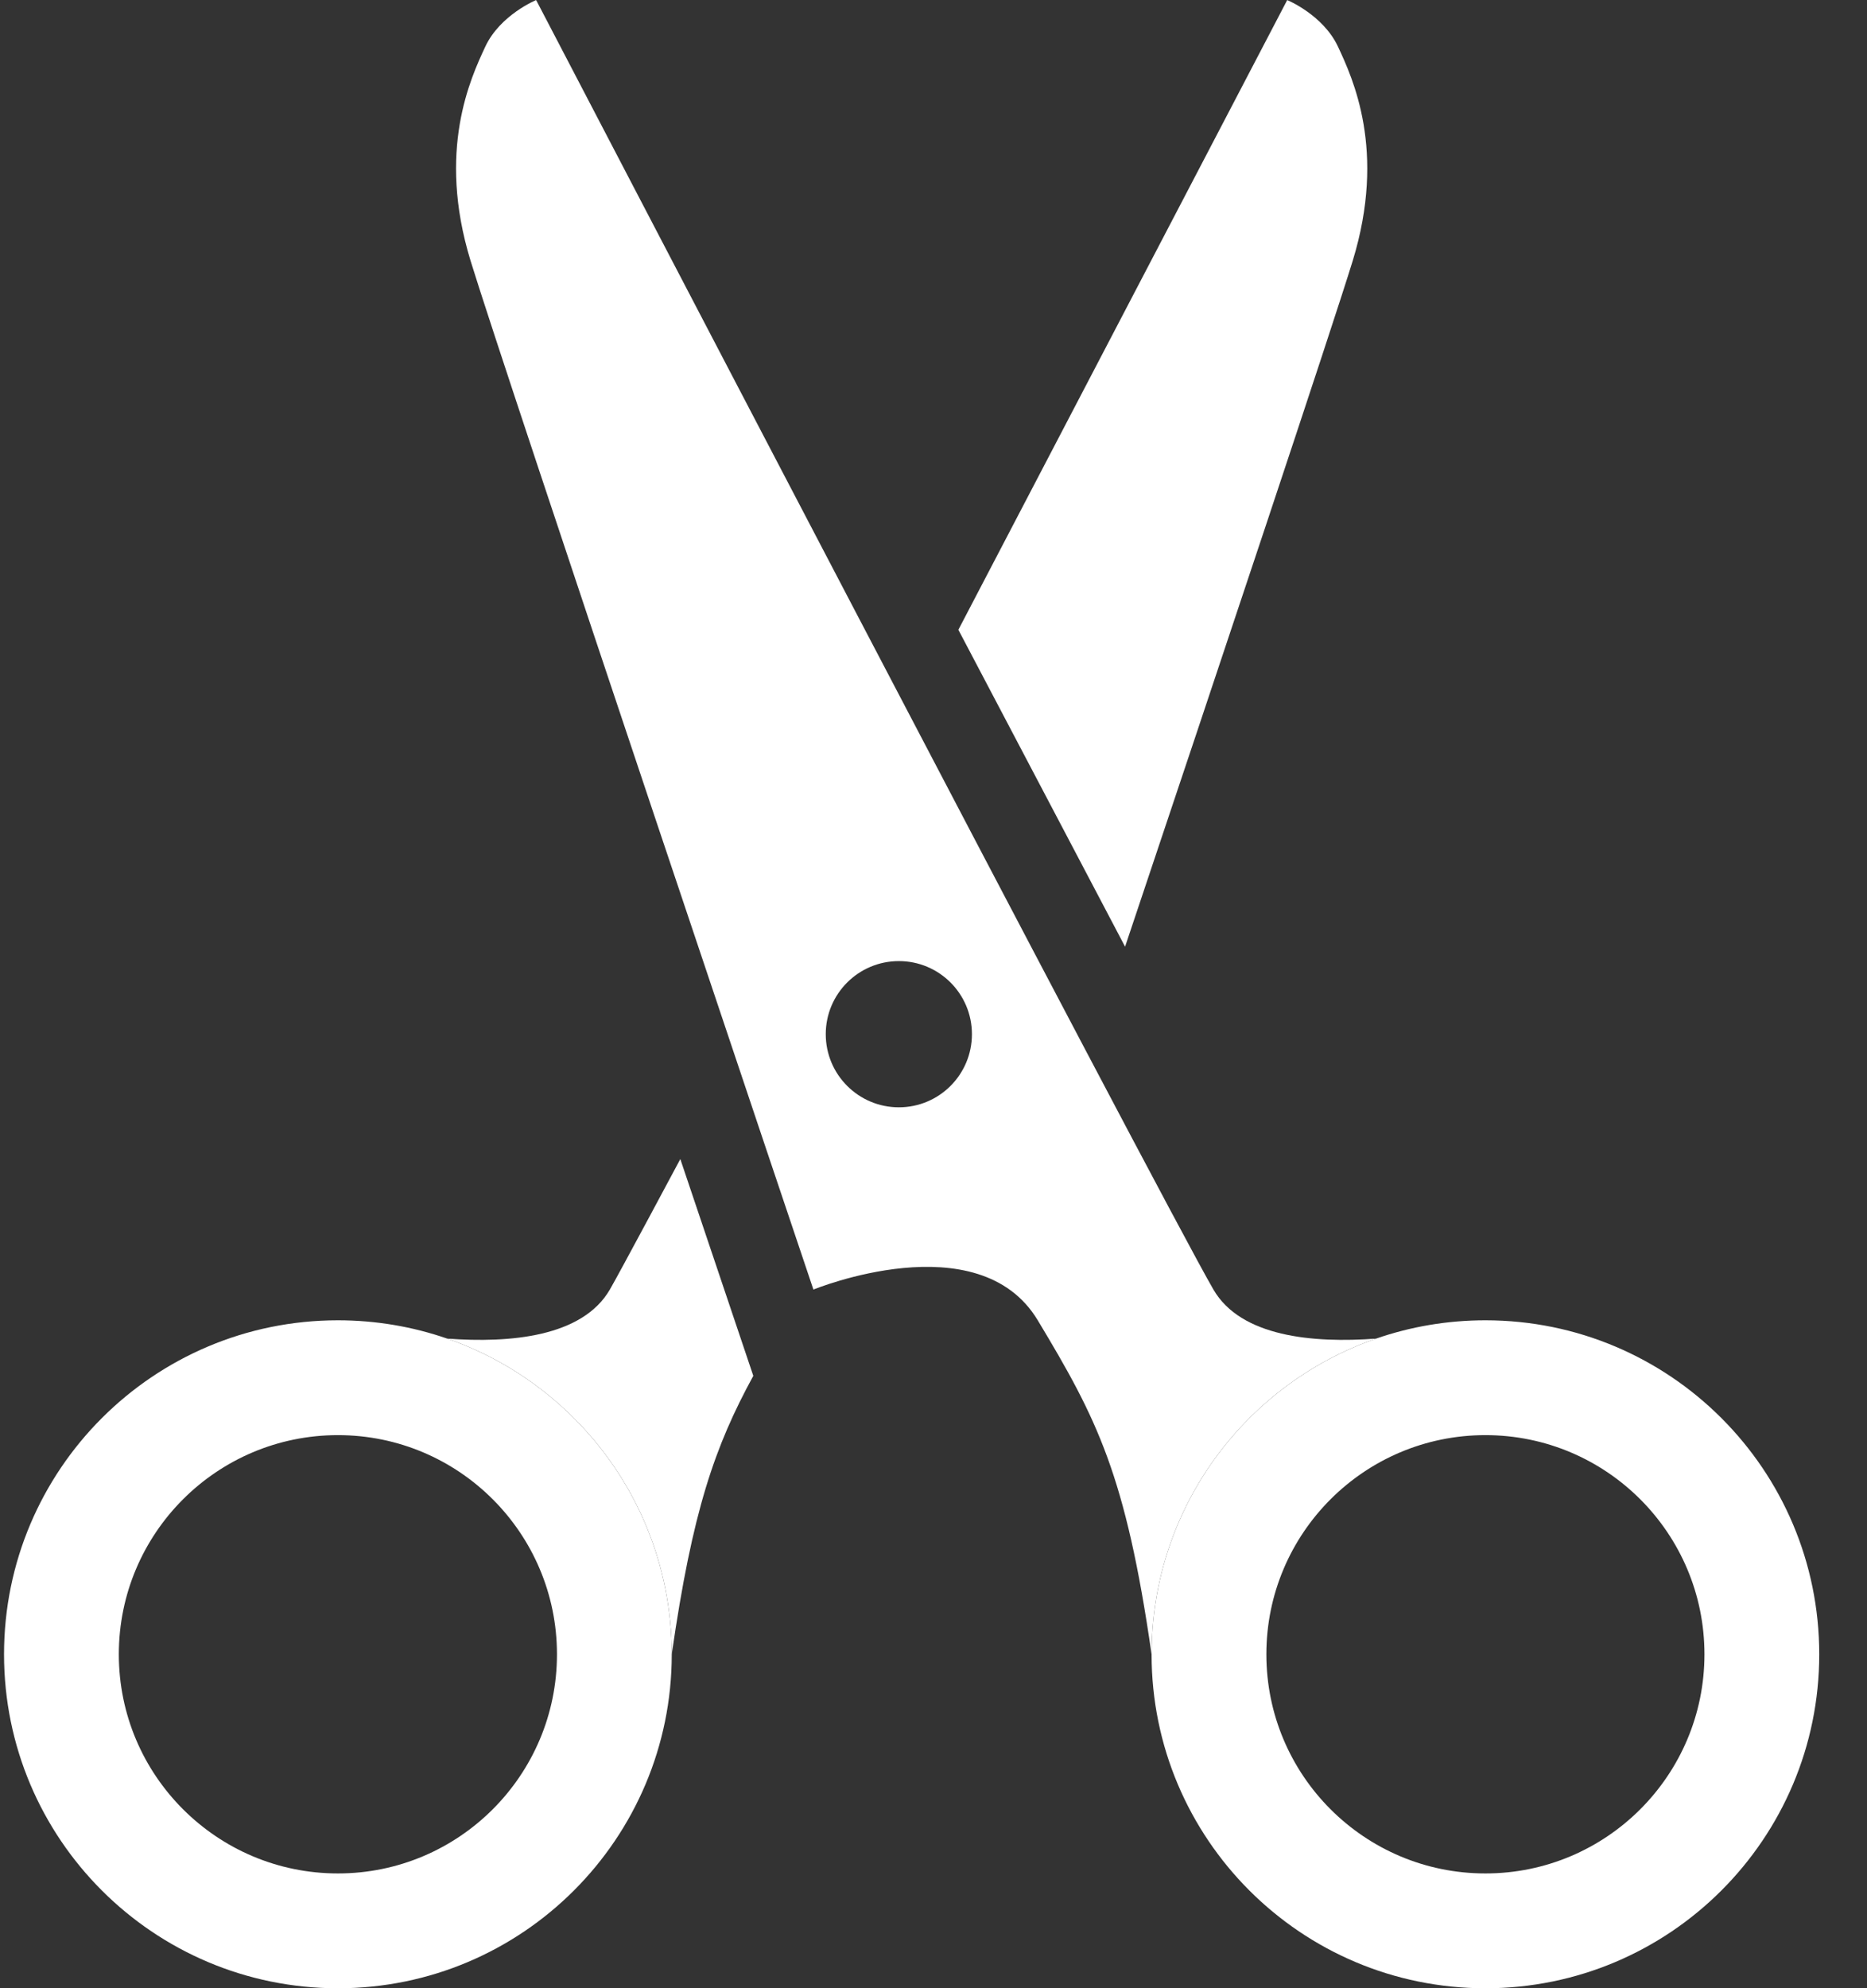 <svg width="31" height="33" viewBox="0 0 31 33" fill="none" xmlns="http://www.w3.org/2000/svg">
<rect x="0" y="0" width="31" height="33" fill="#333333" stroke="none"/>
<path d="M18.681 15.713C20.203 11.174 22.132 5.403 22.462 4.324C23.021 2.498 22.462 1.301 22.216 0.774C21.97 0.247 21.373 0.001 21.373 0.001L15.913 10.453L18.681 15.713Z" fill="white"/>
<path fill-rule="evenodd" clip-rule="evenodd" d="M5.611 31.095C3.602 31.095 1.973 29.466 1.973 27.458C1.973 25.449 3.602 23.82 5.611 23.82C7.619 23.82 9.248 25.449 9.248 27.458C9.248 29.466 7.619 31.095 5.611 31.095ZM5.611 33.001C2.549 33.001 0.067 30.519 0.067 27.458C0.067 24.396 2.549 21.914 5.611 21.914C6.246 21.914 6.857 22.021 7.426 22.218C8.262 22.508 9.006 22.992 9.606 23.616C10.565 24.612 11.154 25.966 11.154 27.458C11.154 30.519 8.672 33.001 5.611 33.001Z" fill="white"/>
<path d="M12.508 22.836C11.87 24.004 11.496 25.076 11.154 27.458C11.154 25.966 10.565 24.612 9.606 23.616C9.006 22.992 8.262 22.508 7.426 22.218C8.473 22.296 9.671 22.188 10.126 21.404C10.274 21.151 11.296 19.238 11.296 19.238L12.508 22.836Z" fill="white"/>
<path fill-rule="evenodd" clip-rule="evenodd" d="M24.664 31.095C26.673 31.095 28.301 29.466 28.301 27.458C28.301 25.449 26.673 23.82 24.664 23.82C22.655 23.82 21.027 25.449 21.027 27.458C21.027 29.466 22.655 31.095 24.664 31.095ZM24.664 33.001C27.725 33.001 30.207 30.519 30.207 27.458C30.207 24.396 27.725 21.914 24.664 21.914C24.028 21.914 23.417 22.021 22.849 22.218C22.013 22.508 21.268 22.992 20.668 23.616C19.71 24.612 19.121 25.966 19.121 27.458C19.121 30.519 21.602 33.001 24.664 33.001Z" fill="white"/>
<path fill-rule="evenodd" clip-rule="evenodd" d="M17.231 21.914C18.215 23.549 18.692 24.478 19.121 27.458C19.121 25.966 19.71 24.612 20.668 23.616C21.268 22.992 22.013 22.508 22.849 22.218C21.801 22.296 20.604 22.188 20.148 21.404C19.27 19.893 8.902 0.001 8.902 0.001C8.902 0.001 8.304 0.247 8.058 0.774C7.812 1.301 7.254 2.498 7.812 4.324C8.371 6.15 13.506 21.404 13.506 21.404C13.506 21.404 16.247 20.28 17.231 21.914ZM14.925 18.379C15.595 18.379 16.138 17.836 16.138 17.165C16.138 16.495 15.595 15.952 14.925 15.952C14.255 15.952 13.711 16.495 13.711 17.165C13.711 17.836 14.255 18.379 14.925 18.379Z" fill="white"/>
</svg>
